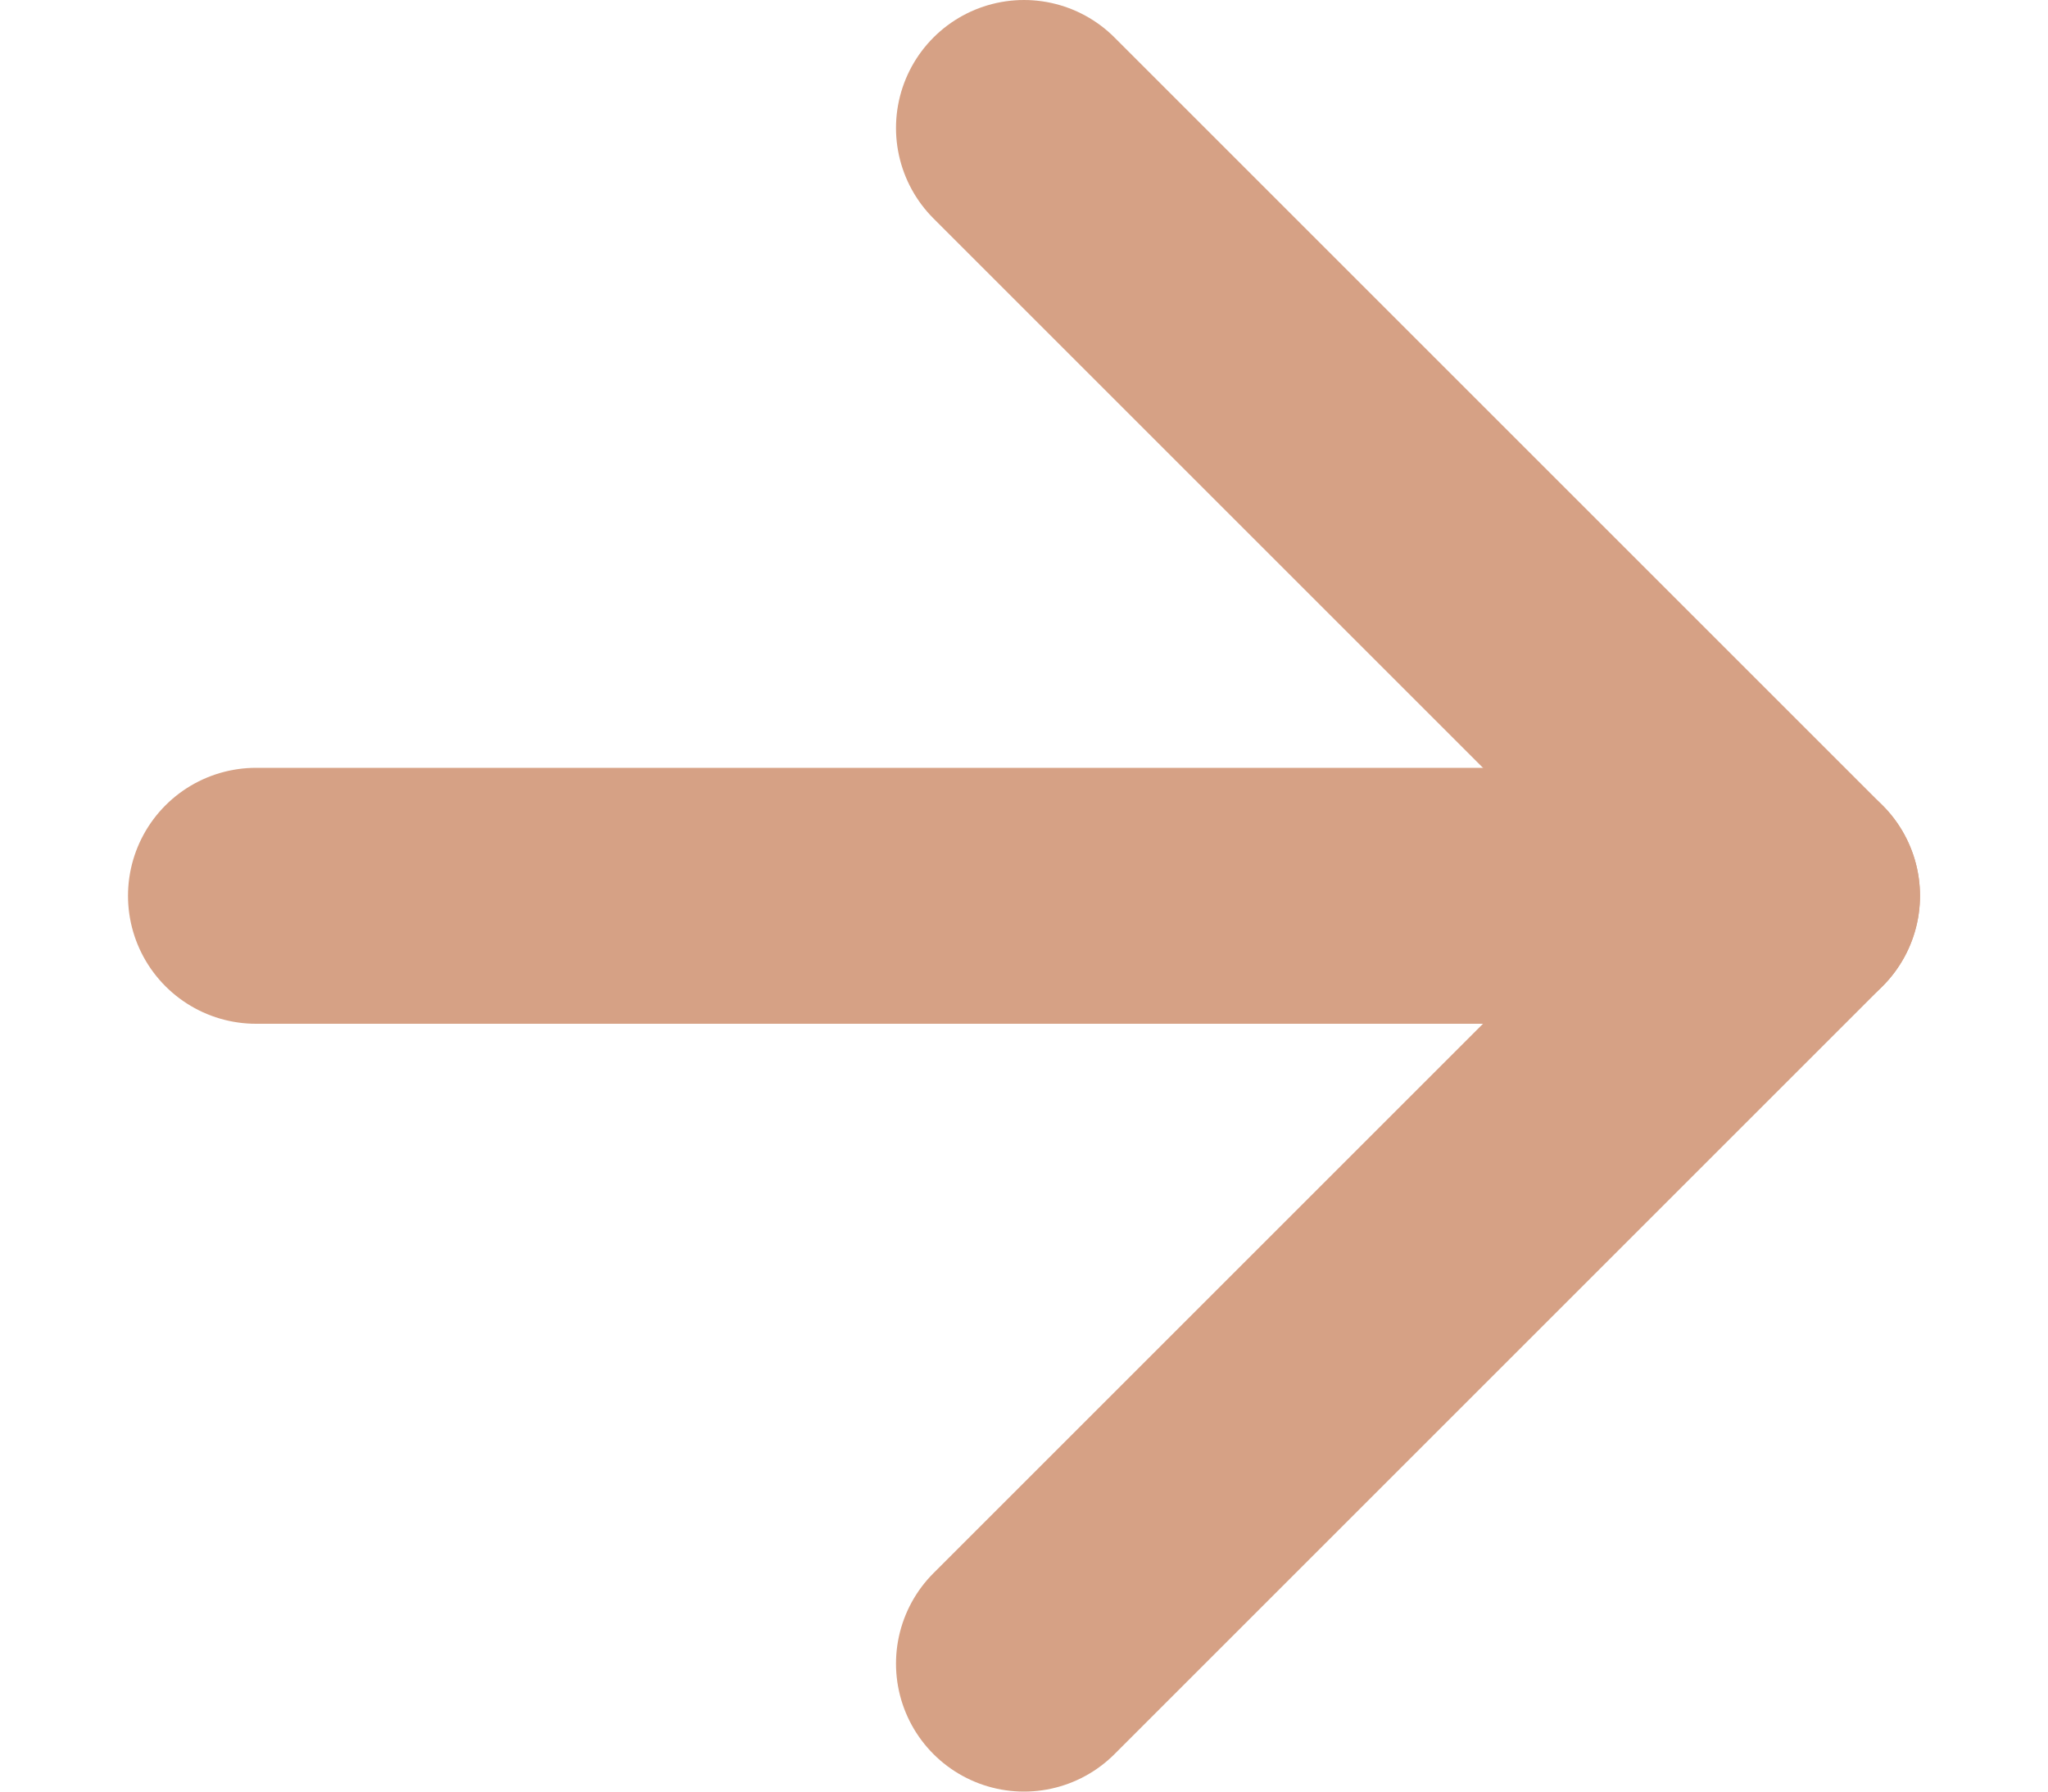 <svg width="8" height="7" viewBox="0 0 8 7" fill="none" xmlns="http://www.w3.org/2000/svg">
<path d="M1 3.5H7" stroke="#D6A185" stroke-linecap="round" stroke-linejoin="round"/>
<path d="M4 0.5L7 3.5L4 6.5" stroke="#D6A185" stroke-linecap="round" stroke-linejoin="round"/>
</svg>

